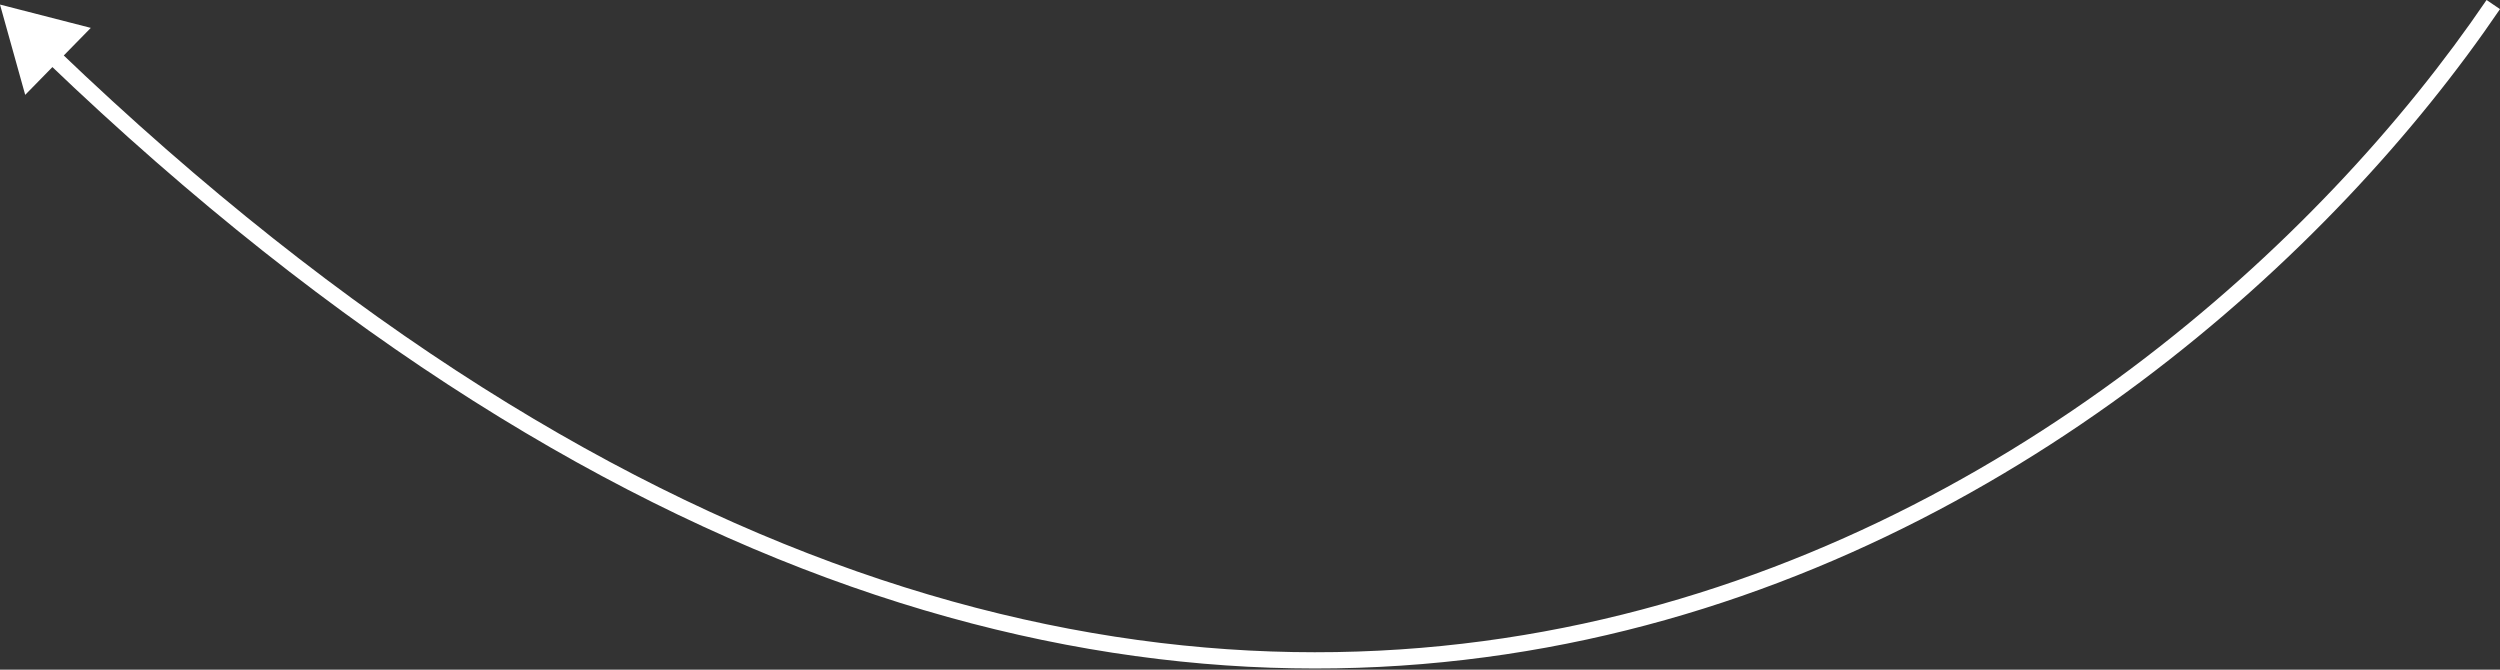 <?xml version="1.0" encoding="UTF-8"?> <svg xmlns="http://www.w3.org/2000/svg" width="616" height="165" viewBox="0 0 616 165" fill="none"><rect x="0" y="0" width="616" height="165" fill="#333333" stroke="none"/> <path d="M0 1.123L6.209 23.372L22.372 6.871L0 1.123ZM612.689 -0.001C572.082 59.773 493.805 131.293 390.118 153.67C286.577 176.016 157.266 149.447 14.253 12.285L11.484 15.172C155.252 153.059 285.867 180.262 390.962 157.581C495.913 134.931 574.983 62.623 615.998 2.247L612.689 -0.001Z" fill="white"></path> </svg> 